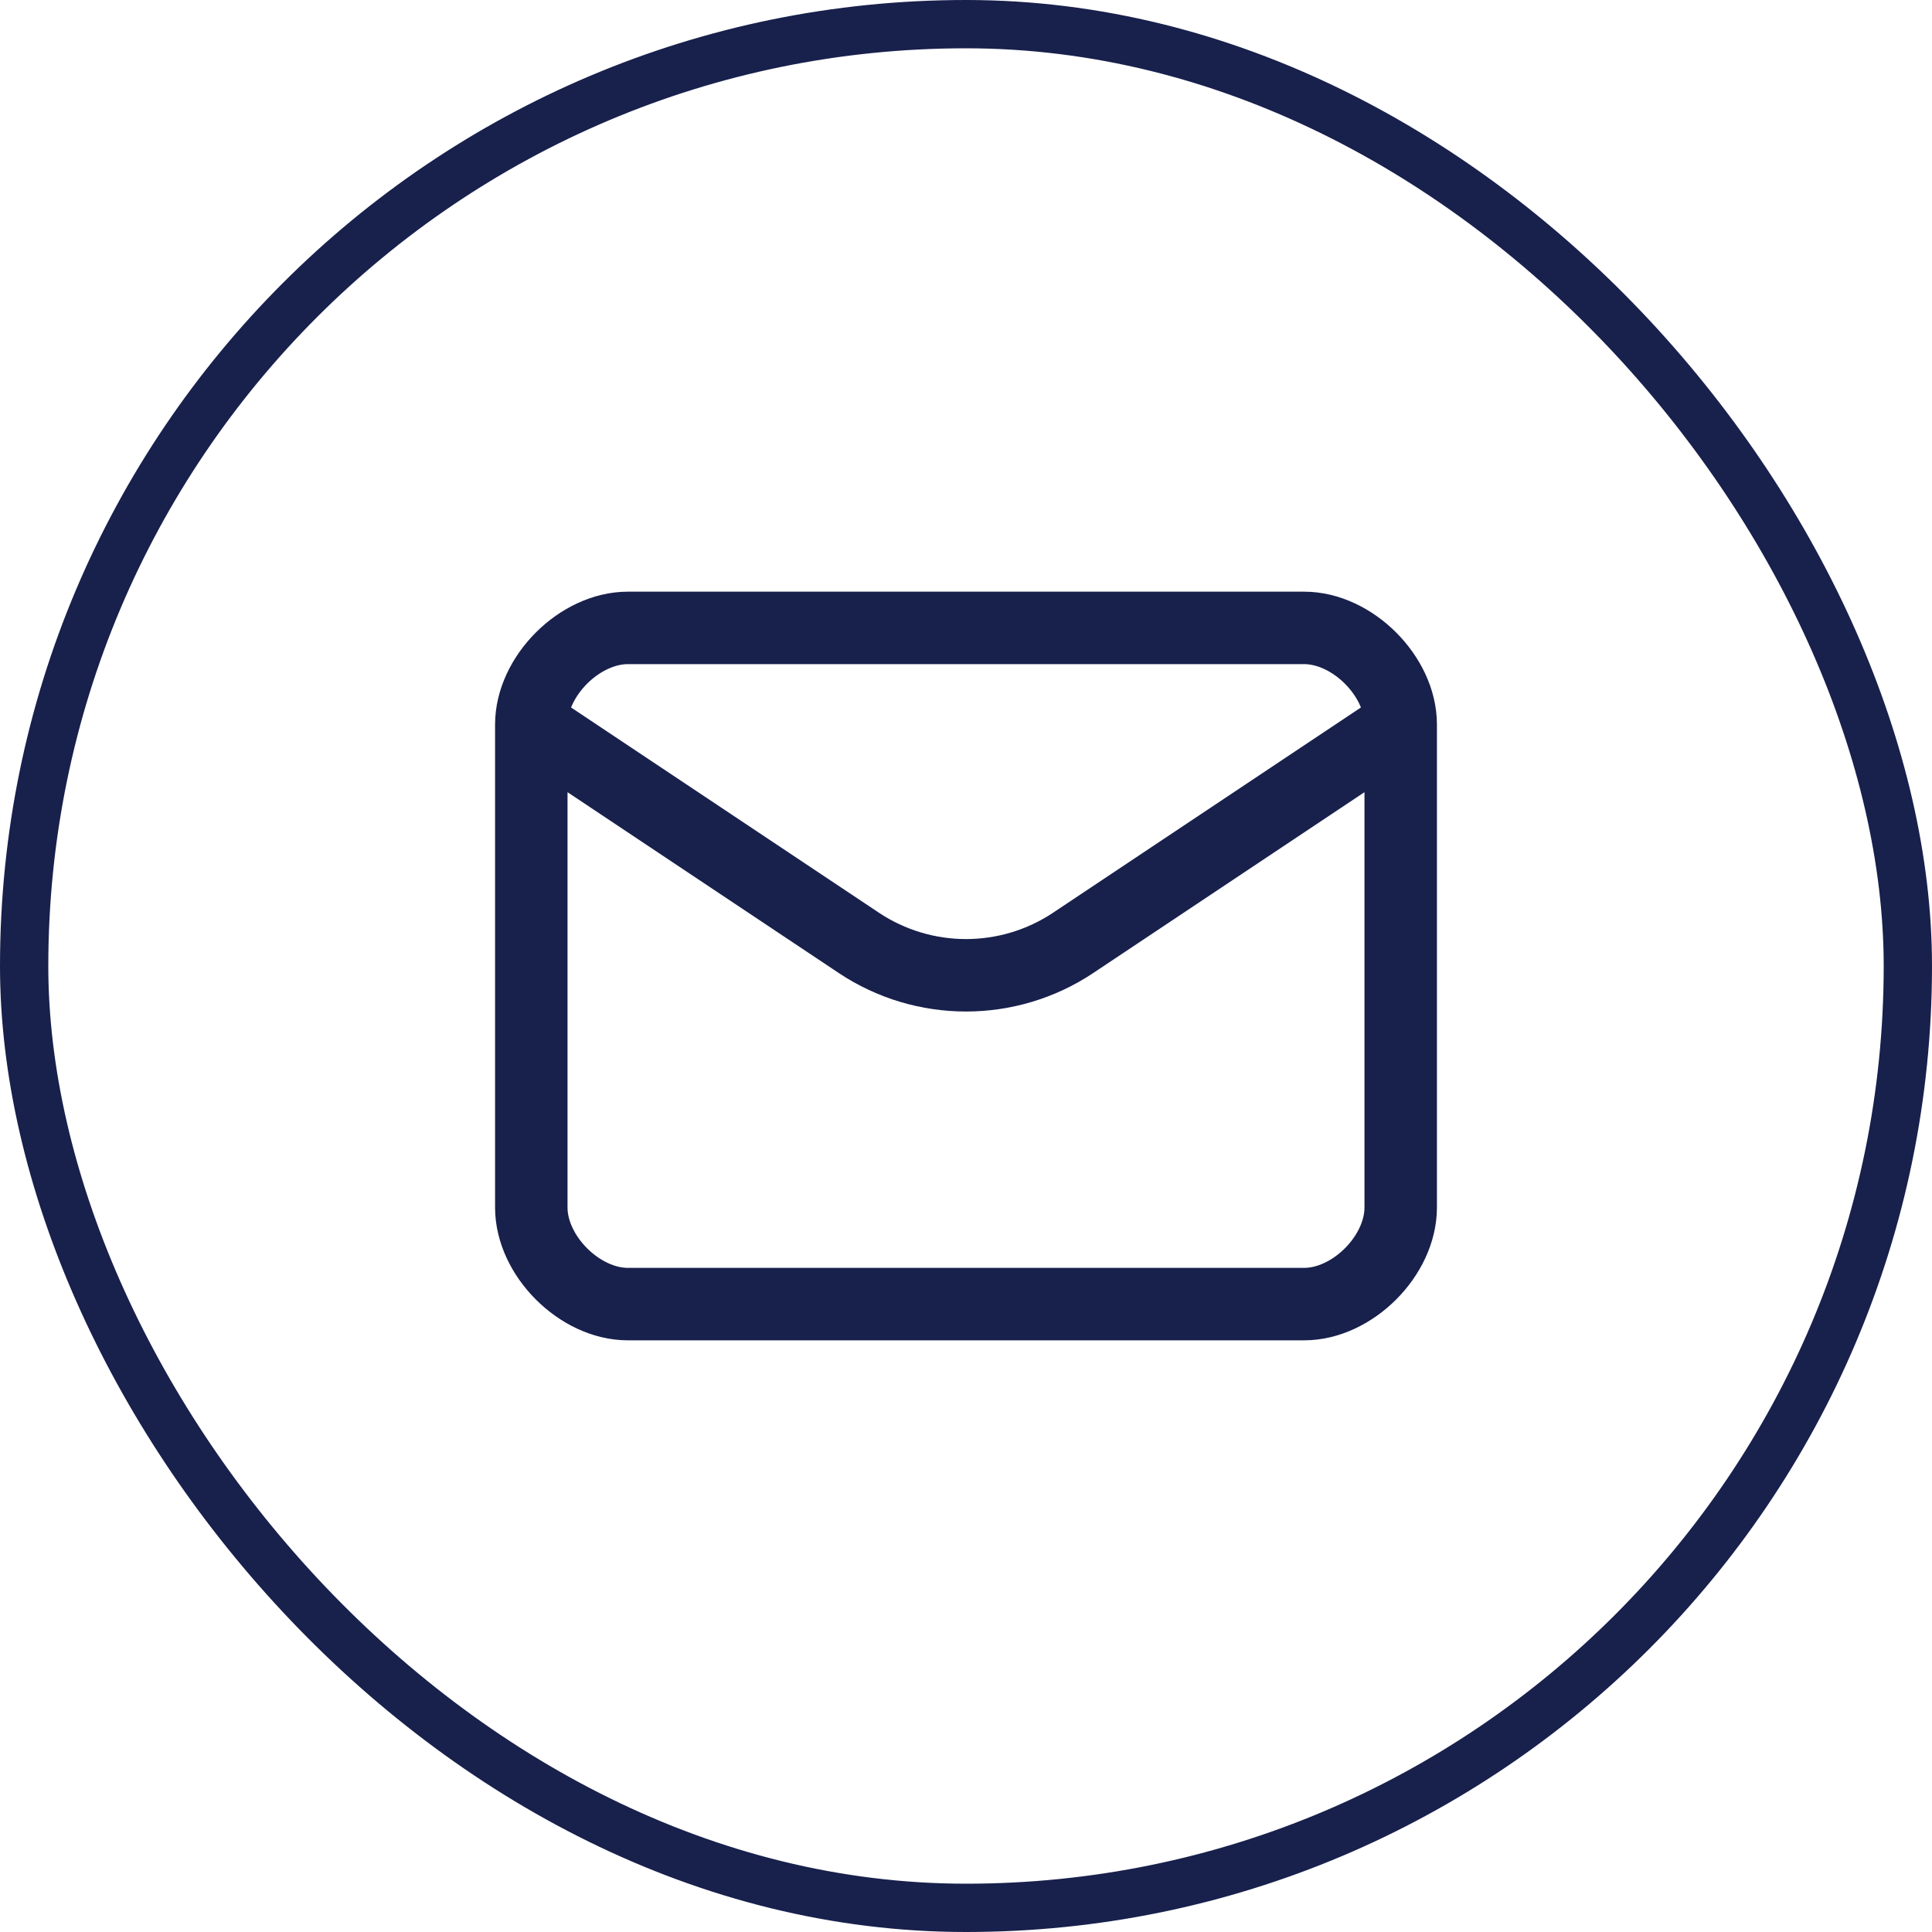 <svg width="40" height="40" viewBox="0 0 40 40" fill="none" xmlns="http://www.w3.org/2000/svg">
<path d="M11 15C11 14 12 13 13 13L27 13C28 13 29 14 29 15M11 15V25C11 26 12 27 13 27H27C28 27 29 26 29 25V15M11 15L17.781 19.521C19.125 20.416 20.875 20.416 22.219 19.521L29 15" stroke="#18204C" stroke-width="1.5" stroke-linecap="round" stroke-linejoin="round"/>
<rect x="0.5" y="0.5" width="39" height="39" rx="19.5" stroke="#18204C"/>
</svg>
